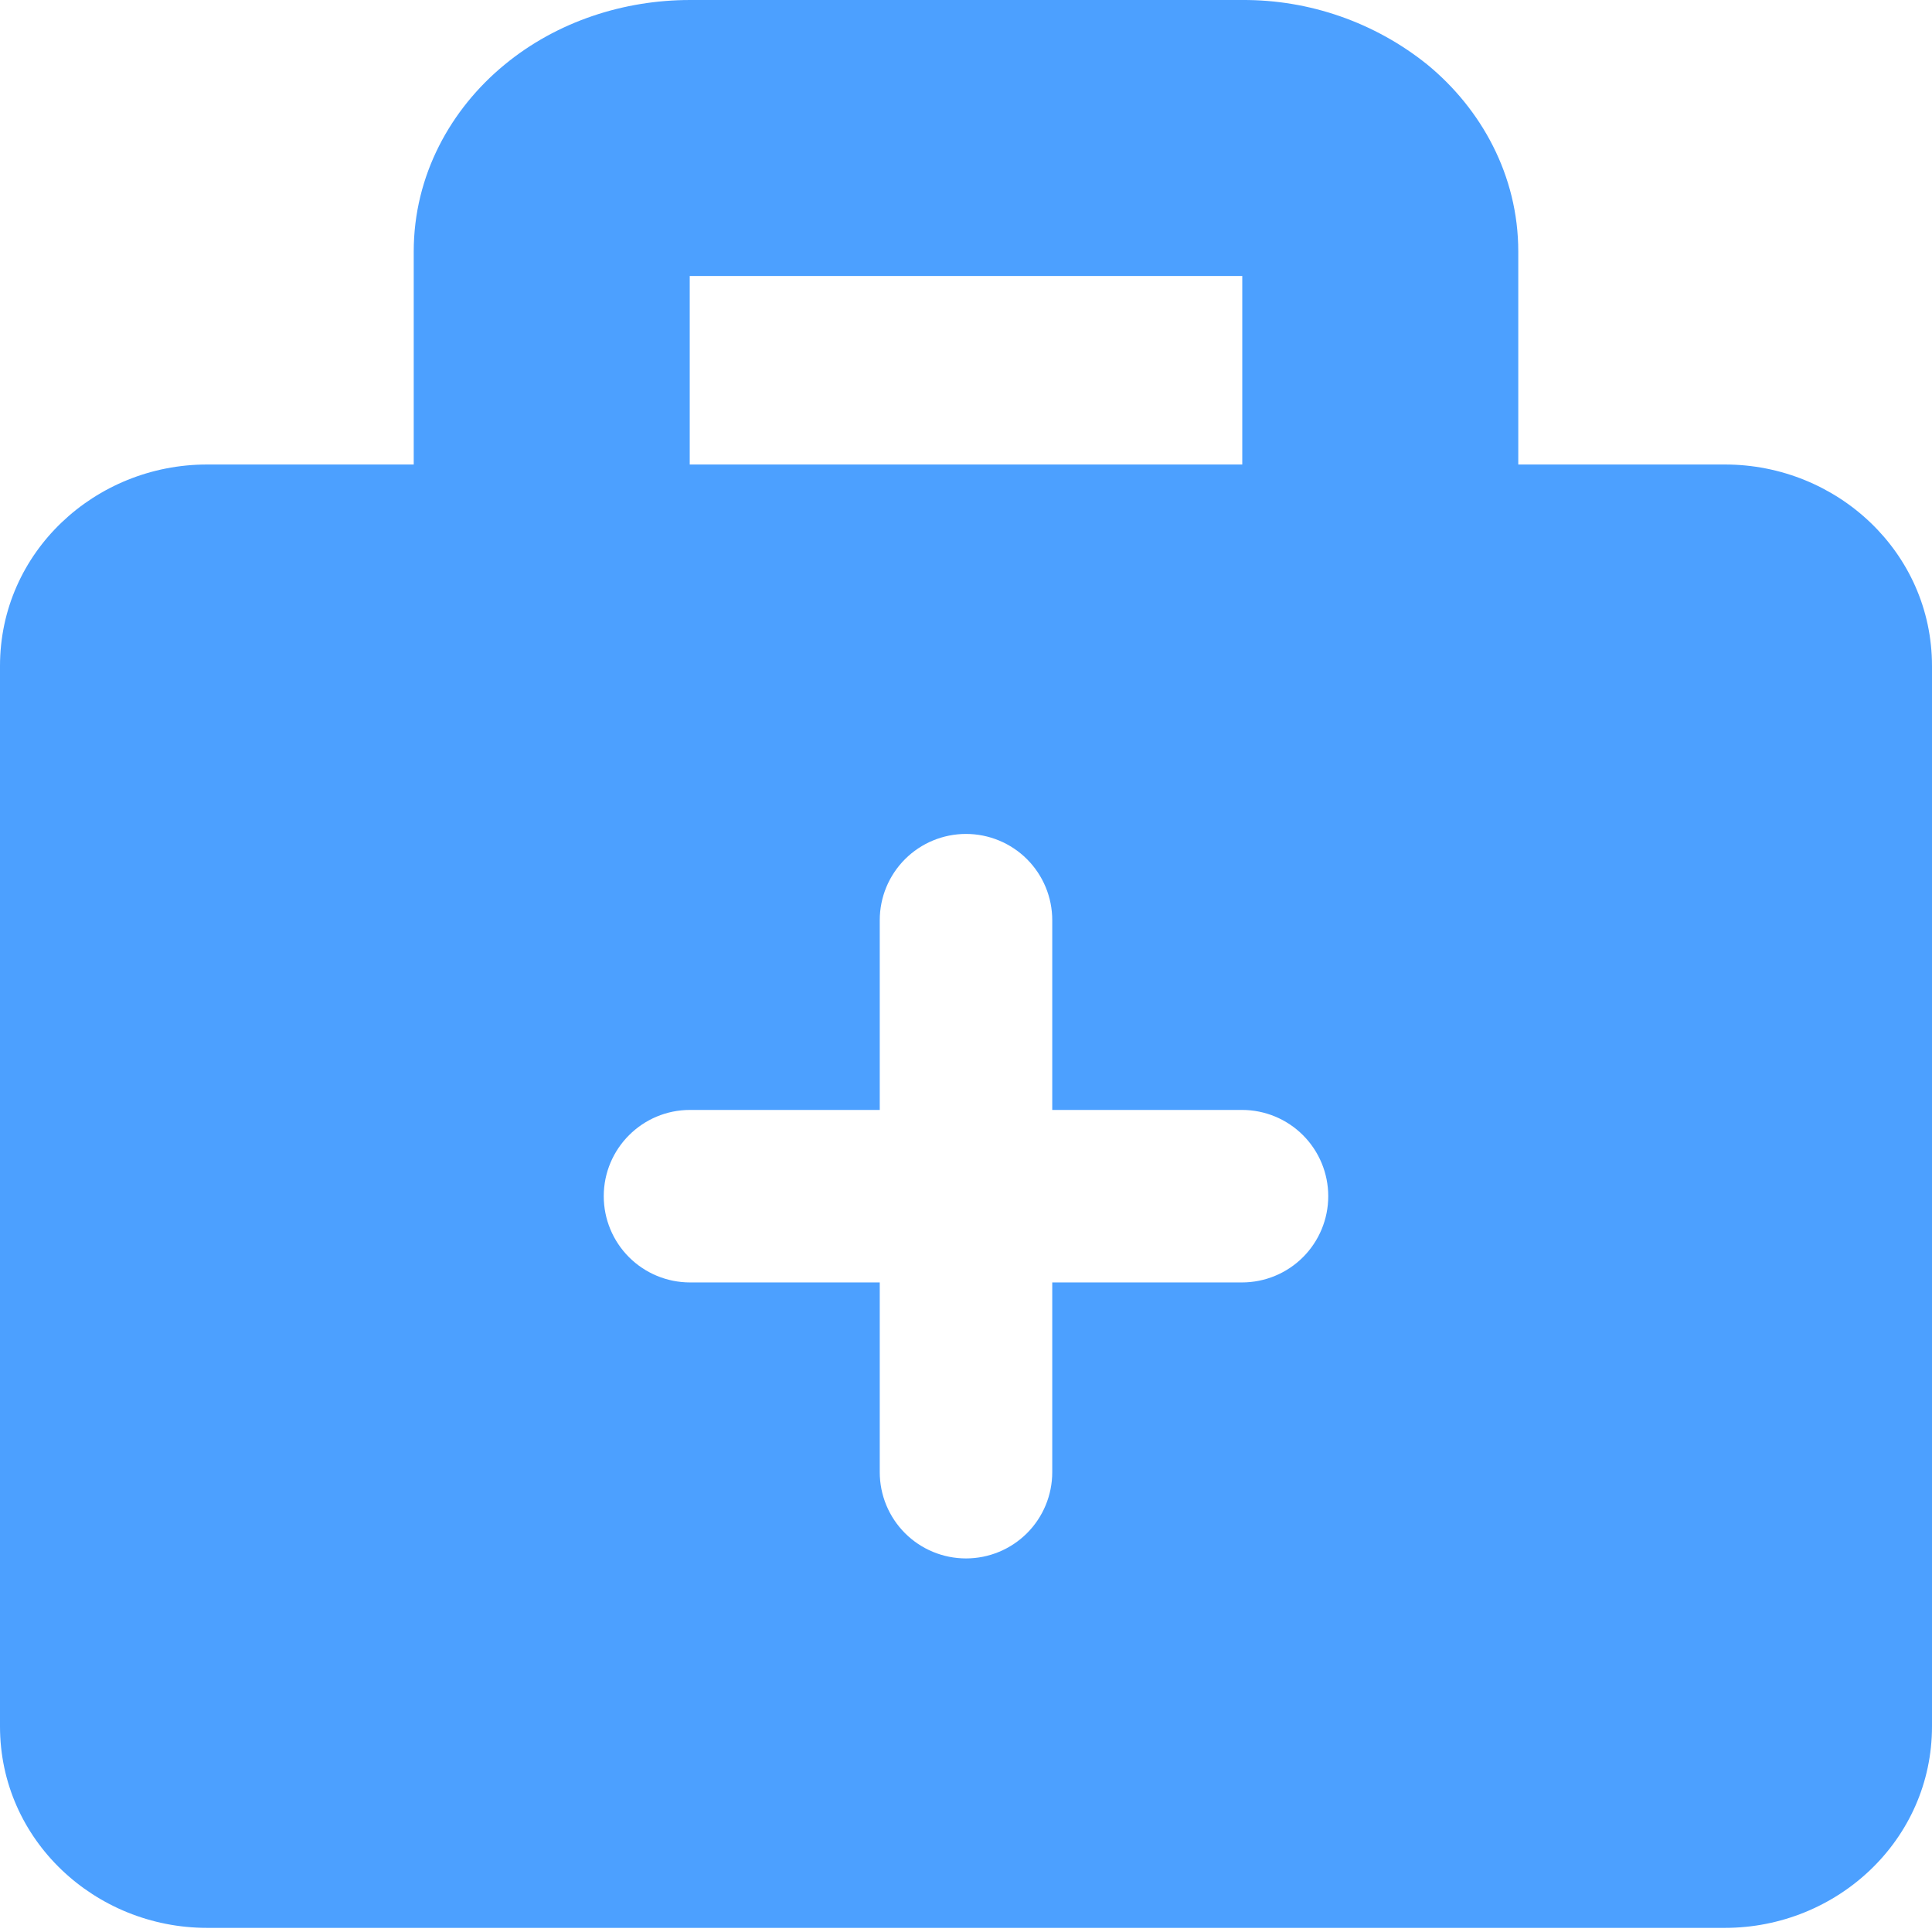 <svg xmlns="http://www.w3.org/2000/svg" fill="none" viewBox="0 0 14 14" height="14" width="14">
<g clip-path="url(#clip0_4622_87)">
<path fill="#4CA0FF" d="M4.999 4.02794e-05C4.525 4.02794e-05 4.039 0.153 3.656 0.469C3.267 0.789 2.998 1.269 2.998 1.823V3.366H1.5C0.69 3.366 0 4 0 4.826V12.51C0 13.335 0.69 13.97 1.5 13.97H12.5C13.31 13.97 14 13.335 14 12.51V4.826C14 4.001 13.31 3.366 12.5 3.366H11.002V1.823C11.002 1.27 10.733 0.789 10.344 0.469C9.964 0.163 9.489 -0.003 9.001 4.02794e-05H4.999ZM9.002 3.366V2H4.998V3.366H9.002ZM4.375 8.668C4.375 8.323 4.655 8.043 5 8.043H6.375V6.668C6.375 6.502 6.441 6.343 6.558 6.226C6.675 6.109 6.834 6.043 7 6.043C7.166 6.043 7.325 6.109 7.442 6.226C7.559 6.343 7.625 6.502 7.625 6.668V8.043H9C9.166 8.043 9.325 8.109 9.442 8.226C9.559 8.343 9.625 8.502 9.625 8.668C9.625 8.834 9.559 8.993 9.442 9.11C9.325 9.227 9.166 9.293 9 9.293H7.625V10.668C7.625 10.834 7.559 10.993 7.442 11.11C7.325 11.227 7.166 11.293 7 11.293C6.834 11.293 6.675 11.227 6.558 11.11C6.441 10.993 6.375 10.834 6.375 10.668V9.293H5C4.834 9.293 4.675 9.227 4.558 9.11C4.441 8.993 4.375 8.834 4.375 8.668Z" clip-rule="evenodd" fill-rule="evenodd"></path>
</g>
<defs>
<clipPath id="clip0_4622_87">
<rect fill="white" height="14" width="14"></rect>
</clipPath>
</defs>
</svg>

